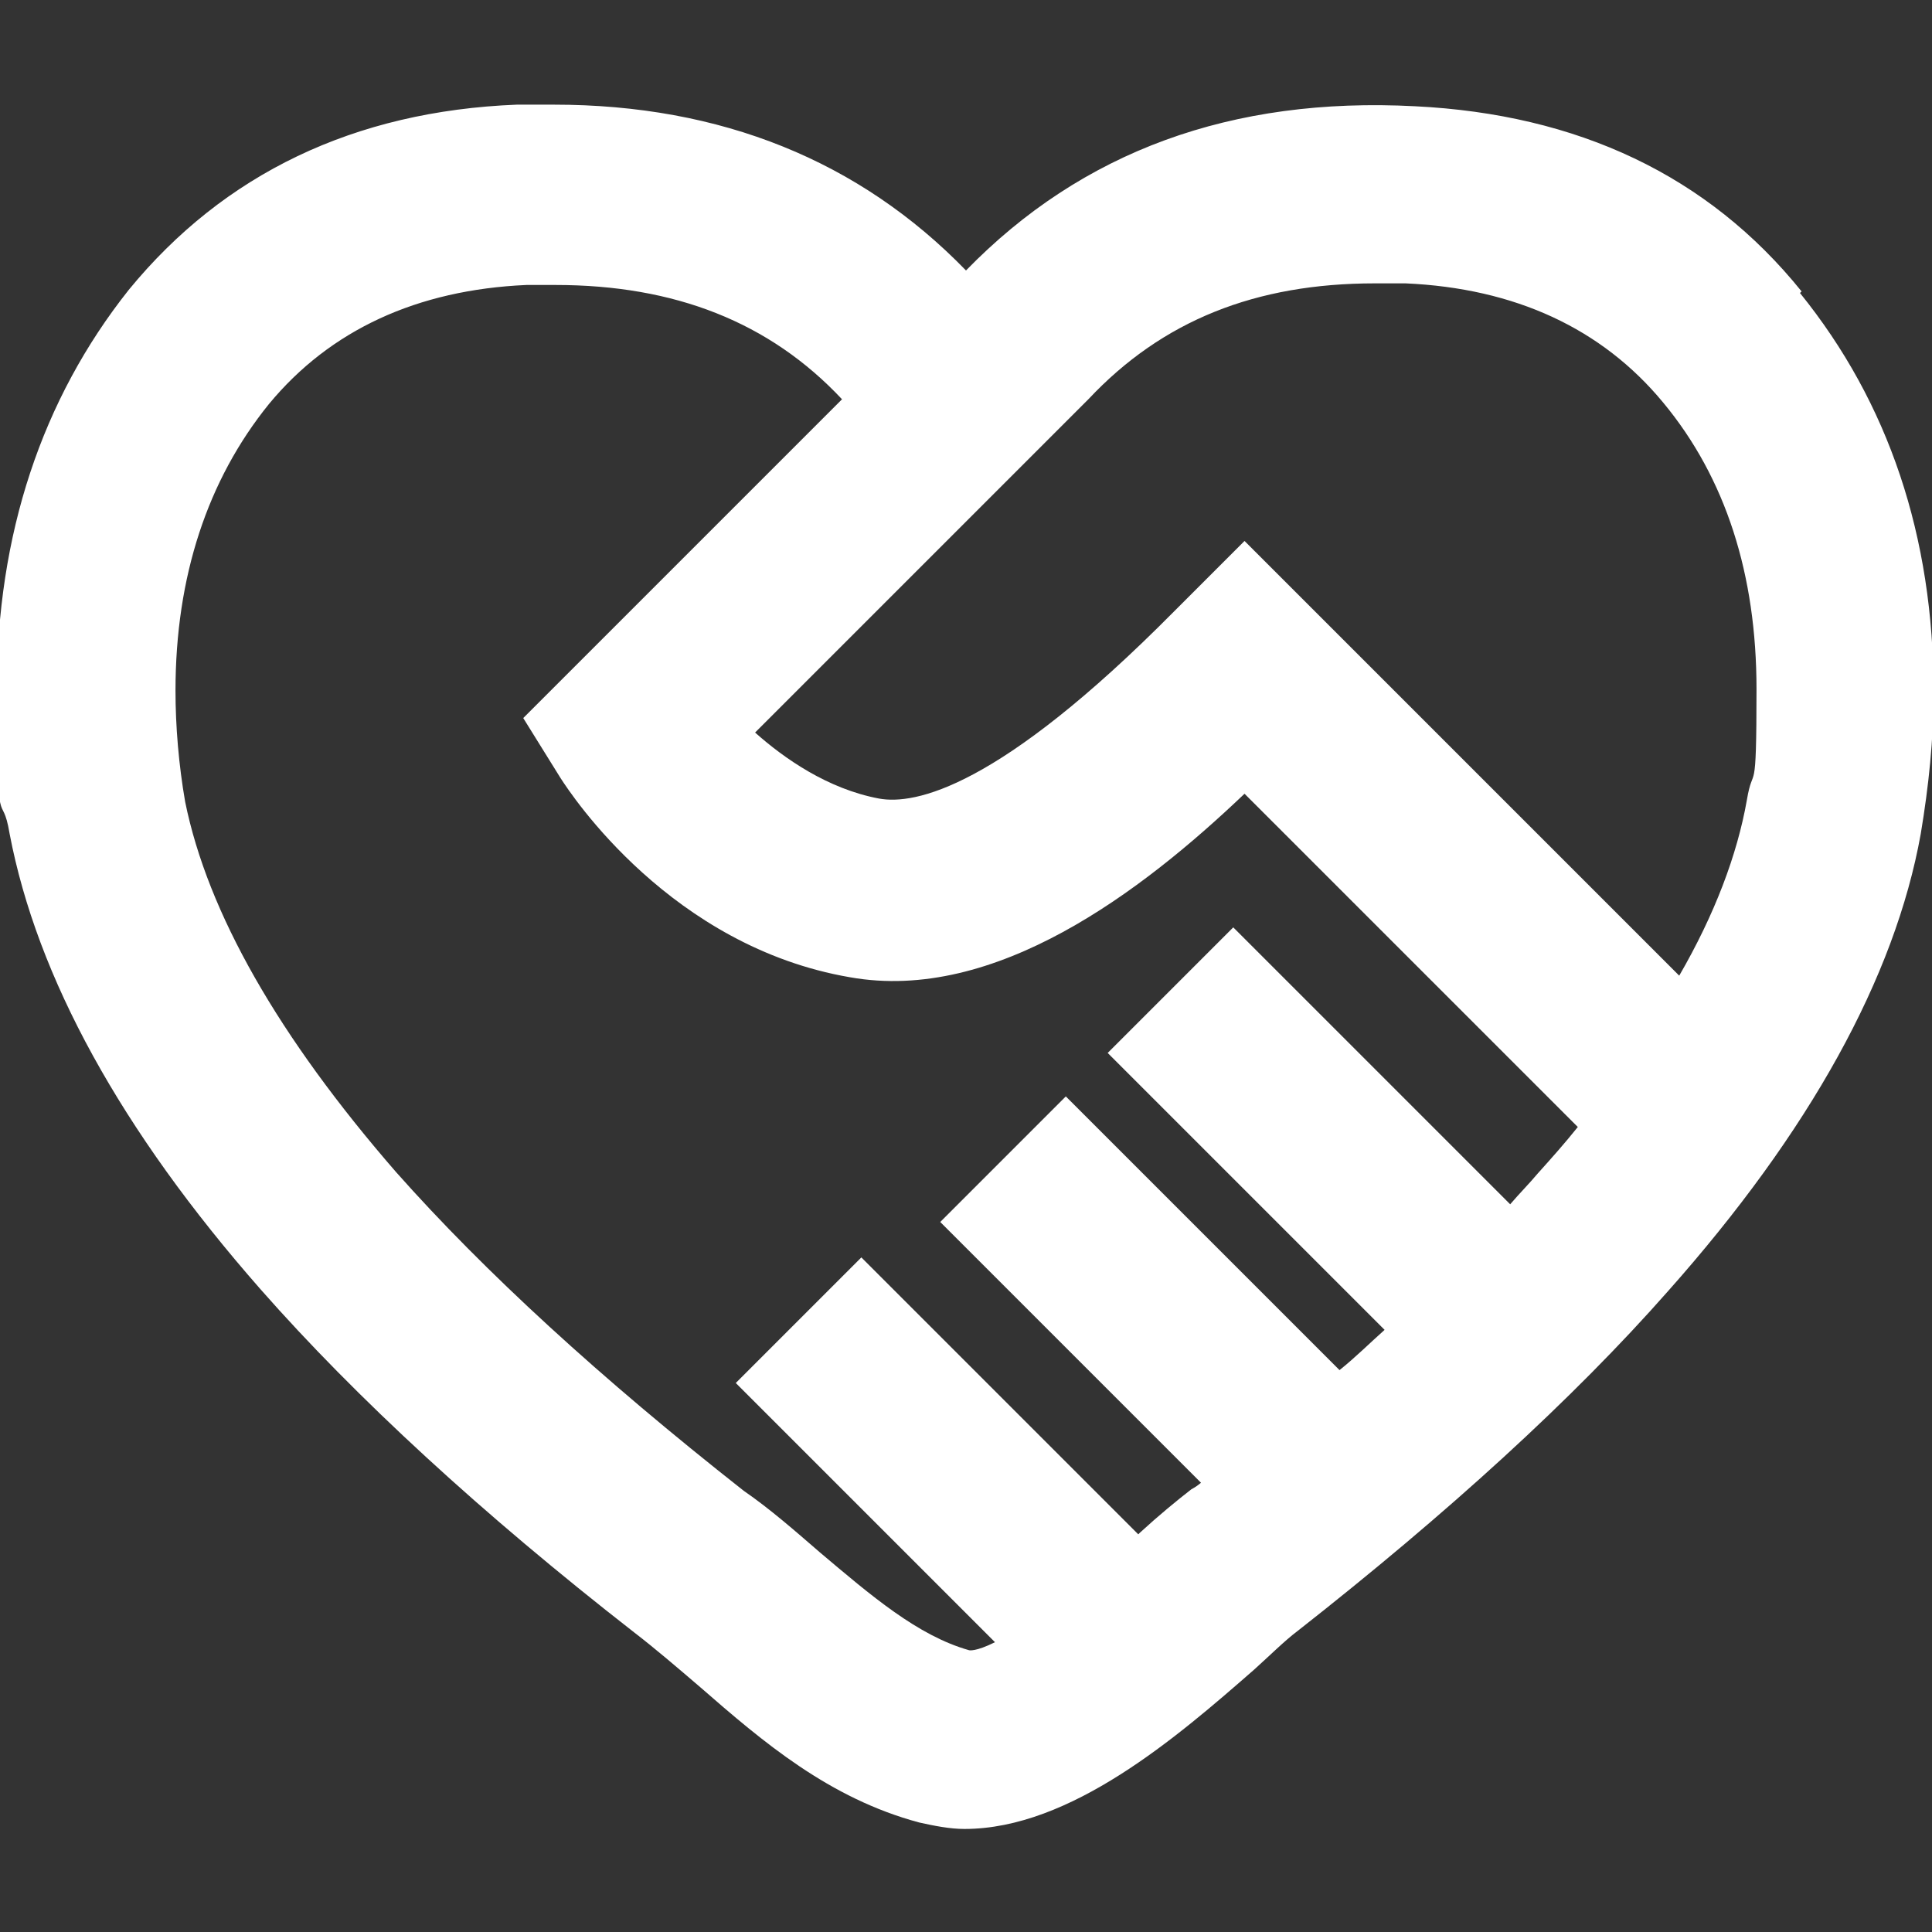 <?xml version="1.0" encoding="UTF-8"?>
<svg id="_レイヤー_1" data-name="レイヤー_1" xmlns="http://www.w3.org/2000/svg" version="1.1" xmlns:xlink="http://www.w3.org/1999/xlink" viewBox="0 0 120 120">
  <rect x="0" y="0" width="120" height="120" fill="#333333" stroke="none"/>
  <!-- Generator: Adobe Illustrator 29.3.1, SVG Export Plug-In . SVG Version: 2.1.0 Build 151)  -->
  <defs>
    <style>
      .st0 {
        fill: #fff;
      }
    </style>
  </defs>
  <path class="st0" d="M111.9,18.1h0c-5.8-7.2-13.9-11-24-11.5-11.4-.6-20.7,2.8-27.9,10.2-6.6-6.8-15.2-10.3-25.6-10.3s-1.6,0-2.3,0c-10.1.4-18.2,4.3-24.1,11.5C2.6,24.8-.2,33.2-.2,42.9s.3,5.9.8,8.9h0c1.7,8.9,6.9,18.4,15.6,28.3,5.9,6.7,13.7,13.9,23.2,21.3h0c1.3,1,2.7,2.2,4.1,3.4,3.9,3.4,8,6.9,13.6,8.4.9.2,1.9.4,2.8.4,6.6,0,13.2-5.7,18-9.9h0c1-.9,1.9-1.8,2.7-2.4,9.3-7.3,17.1-14.4,23-21.1,8.8-9.9,14.1-19.5,15.7-28.4.5-3,.8-5.9.8-8.8,0-9.7-2.8-18-8.3-24.8ZM74.7,92c-.2.2-.5.4-.7.5-.9.7-2,1.6-3.2,2.7,0,0,0,0-.1.1l-17.2-17.2-7.8,7.8,16.1,16.1c-1.2.6-1.6.5-1.6.5-3.2-.9-6.1-3.4-9.3-6.1-1.5-1.3-3.1-2.7-4.7-3.8-8.9-7-16.1-13.6-21.6-19.8-7.3-8.4-11.7-16.1-13.1-23-.4-2.3-.6-4.7-.6-6.9,0-7.1,2-13.1,5.8-17.8,3.8-4.6,9.2-7.1,16-7.4.6,0,1.2,0,1.8,0,7.4,0,13.3,2.3,17.8,7.1l-19.8,19.8,2.3,3.7c.7,1.1,6.9,10.5,18,12.4,9,1.6,18.1-5.3,24.5-11.4l20.7,20.7c-.8,1-1.6,1.9-2.5,2.9h0c-.5.6-1.1,1.2-1.7,1.9l-17.2-17.2-7.8,7.8,17.2,17.2c-.9.8-1.8,1.7-2.8,2.5l-17-17-7.8,7.8,16.3,16.3ZM72.9,38c-10.9,11-16.1,12-18.3,11.6-3.2-.6-5.9-2.5-7.7-4.1l20.7-20.7h0c4.6-4.9,10.4-7.2,17.8-7.2s1.2,0,1.9,0c6.8.3,12.2,2.8,16,7.4,3.9,4.7,5.8,10.7,5.8,17.8s-.2,4.5-.6,6.9c-.6,3.4-2,7.1-4.2,10.9l-27-27-4.4,4.4Z"/>
</svg>